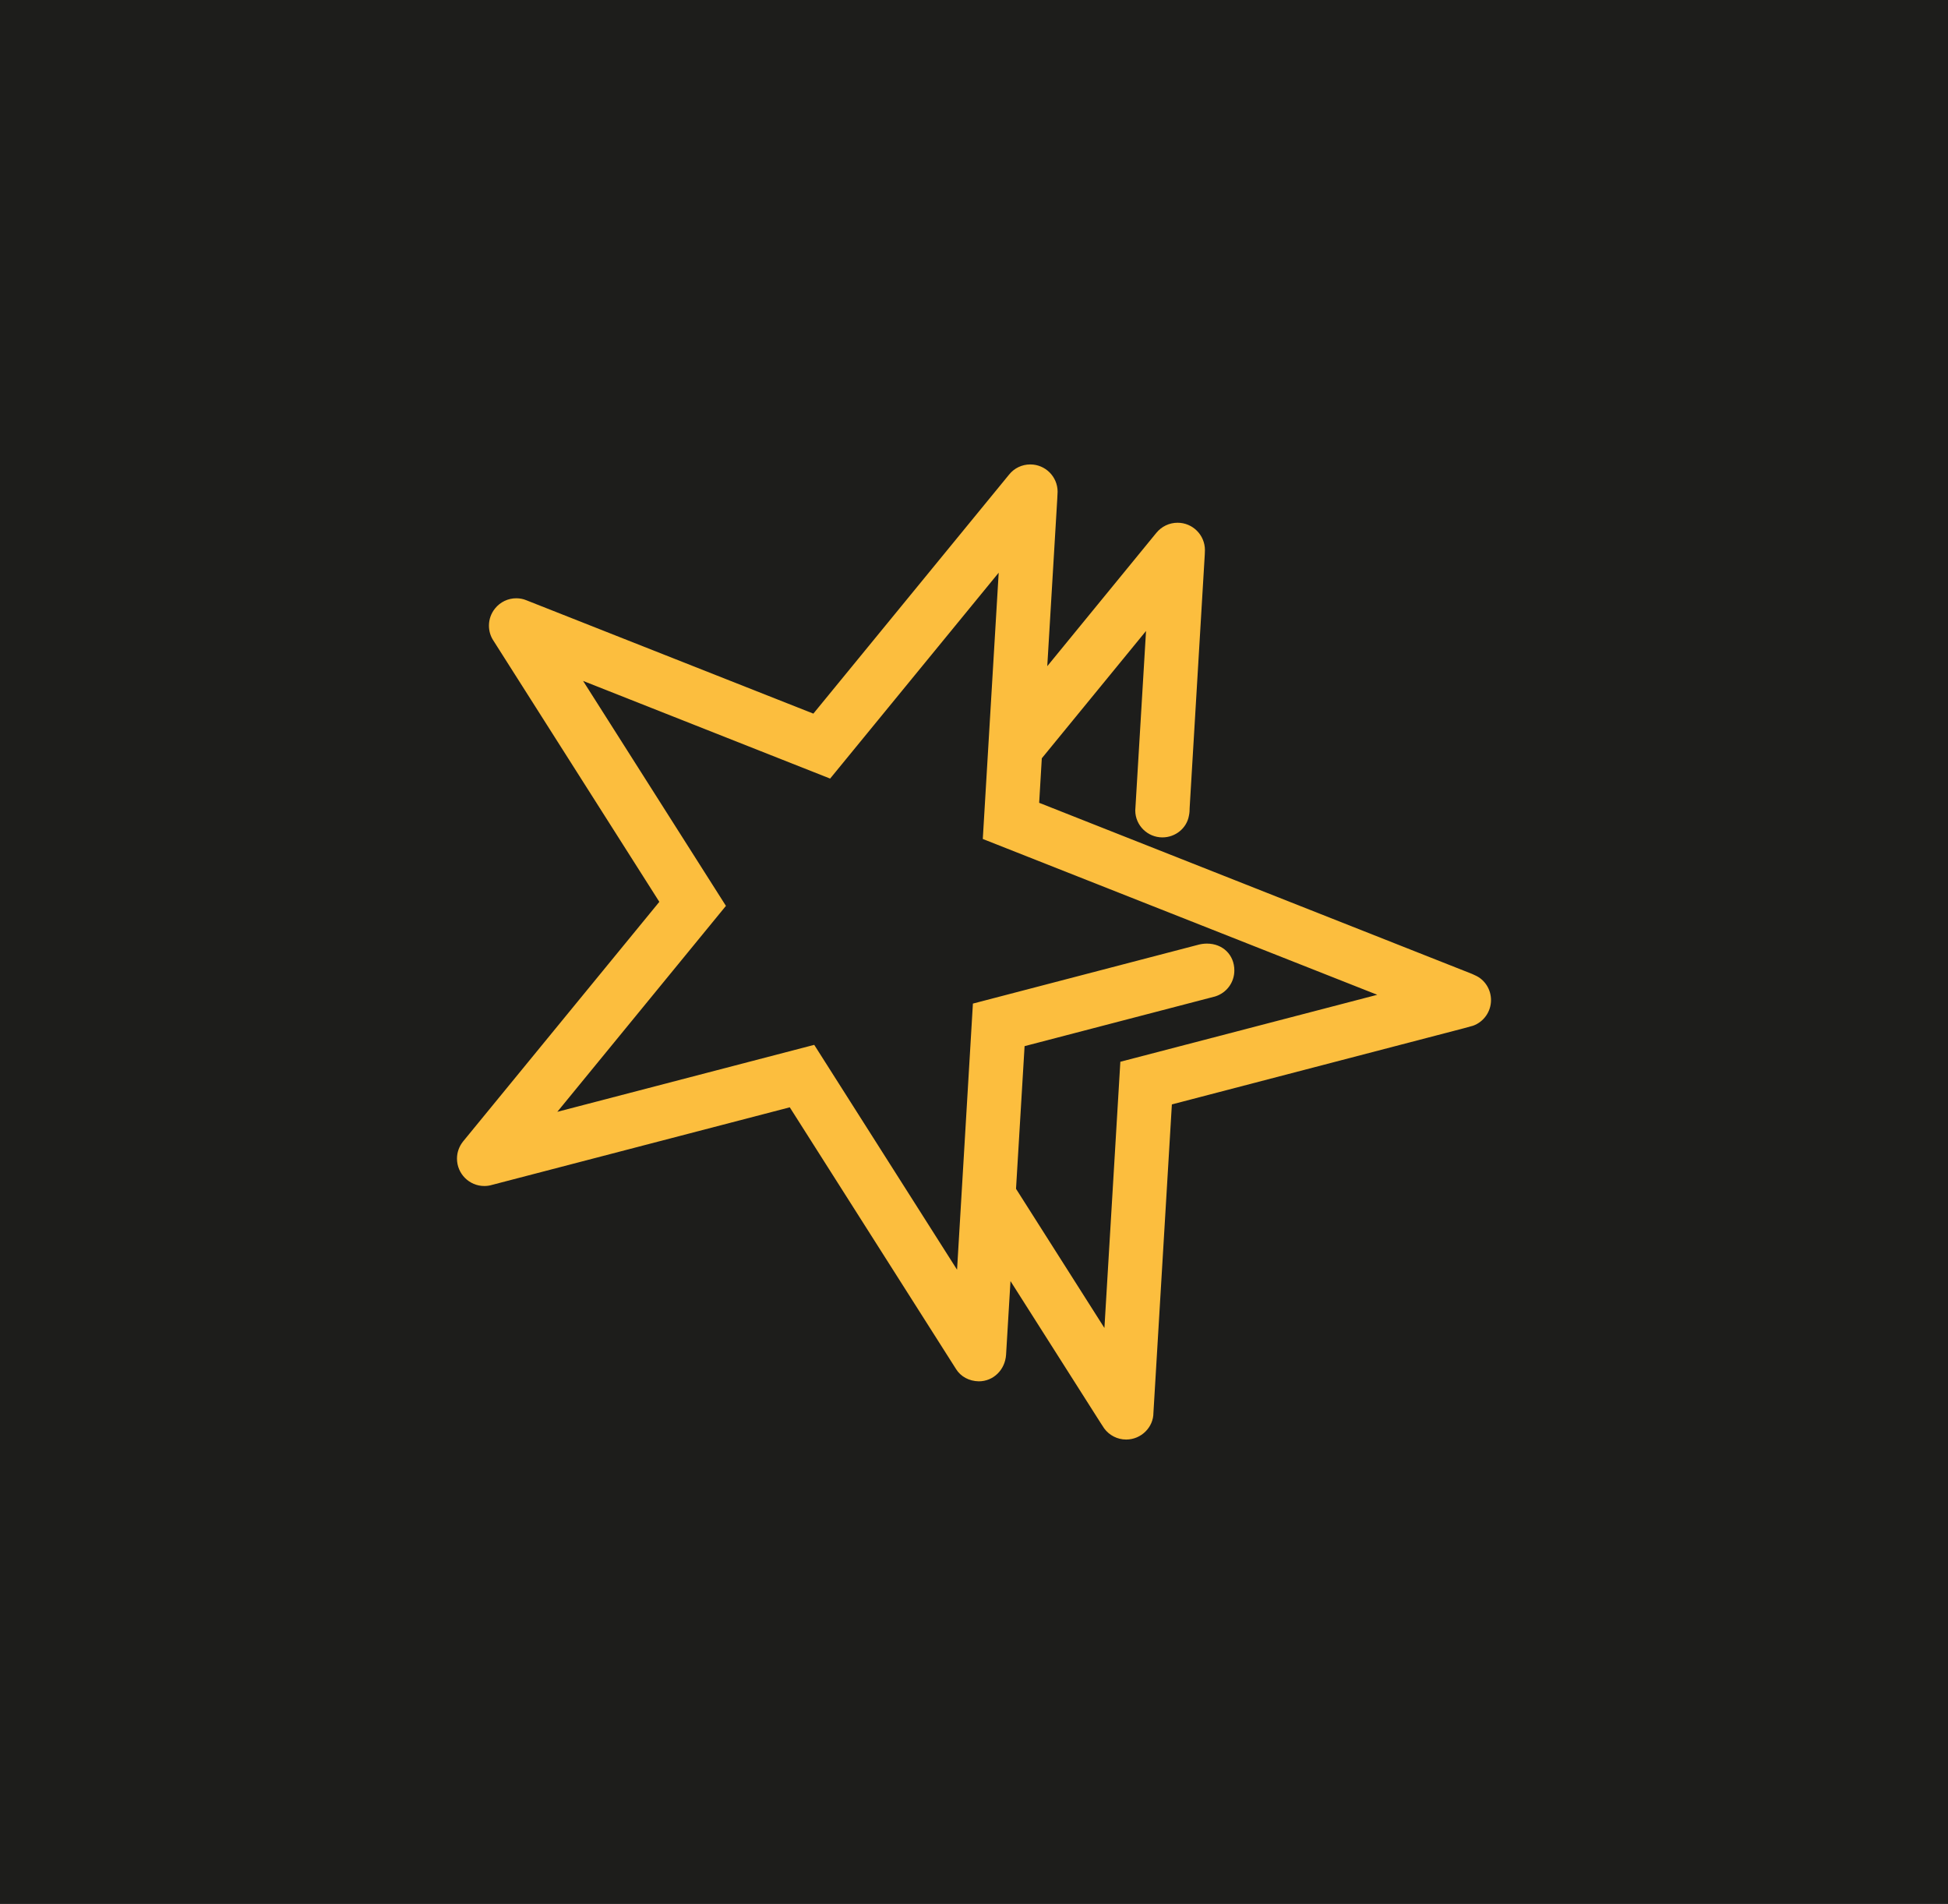 <svg xmlns="http://www.w3.org/2000/svg" xmlns:xlink="http://www.w3.org/1999/xlink" version="1.2" viewBox="0 0 1191.175 1164" baseProfile="tiny-ps">
  <title>DSlogo_tiny_ps_tiny_ps_tiny_ps</title>
  <rect width="1191.175" height="1164" fill="#1D1D1B"/>
  <path d="M675.338,811.865L675.338,811.865l9.737-162.755l157.095-40.942  l-241.208-95.257l9.722-162.785L507.611,475.986L356.557,416.29l87.339,137.519L340.794,679.713l157.095-40.942l87.339,137.475  l9.693-162.697l137.548-35.898c1.76-0.498,3.666-0.777,5.543-0.777c9.723,0,16.775,6.907,16.775,16.409  c0,7.332-4.707,13.711-11.716,15.896l-116.55,30.384l-5.235,87.221L675.338,811.865z M688.623,880.068  c-5.308,0-10.294-2.551-13.403-6.775l-2.17-3.314l-55.151-86.781l-2.698,45.004c-0.601,9.282-7.772,16.277-16.687,16.277  c-5.954-0.117-11.071-2.918-13.902-7.494l-101.68-160.028L300.893,724.38c-1.657,0.499-3.212,0.689-4.737,0.689  c-9.223,0-16.717-7.508-16.717-16.732c0-3.798,1.276-7.42,3.71-10.485l120.024-146.508l-101.489-159.75  c-1.745-2.61-2.698-5.792-2.698-9.092c0-3.842,1.276-7.479,3.724-10.514c3.212-3.974,7.948-6.232,13.007-6.232  c2.112,0,4.311,0.425,6.203,1.232l175.44,69.287l119.702-146.156c3.094-3.886,7.845-6.188,12.948-6.188  c9.209,0,16.702,7.479,16.702,16.688l-0.205,4.296l-6.115,102.355l66.692-81.502c3.211-3.93,7.948-6.188,12.992-6.188  c9.224,0,16.717,7.493,16.717,16.717l-0.088,2.64l-9.253,154.984c-0.015,1.276-0.029,3.006-0.454,4.81  c-1.32,7.523-8.168,13.212-16.204,13.212c-9.107,0-16.556-7.361-16.6-16.423l6.584-109.775l-63.729,77.836l-1.613,27.216  l264.655,104.583l1.994,0.924c5.807,2.566,9.649,8.52,9.649,15.104c0,7.024-4.414,13.315-10.983,15.676l-6.042,1.657  l-178.123,46.441l-11.277,188.506C705.325,872.559,697.832,880.068,688.623,880.068z" fill="#FCBE3E" fill-rule="evenodd"/>
</svg>